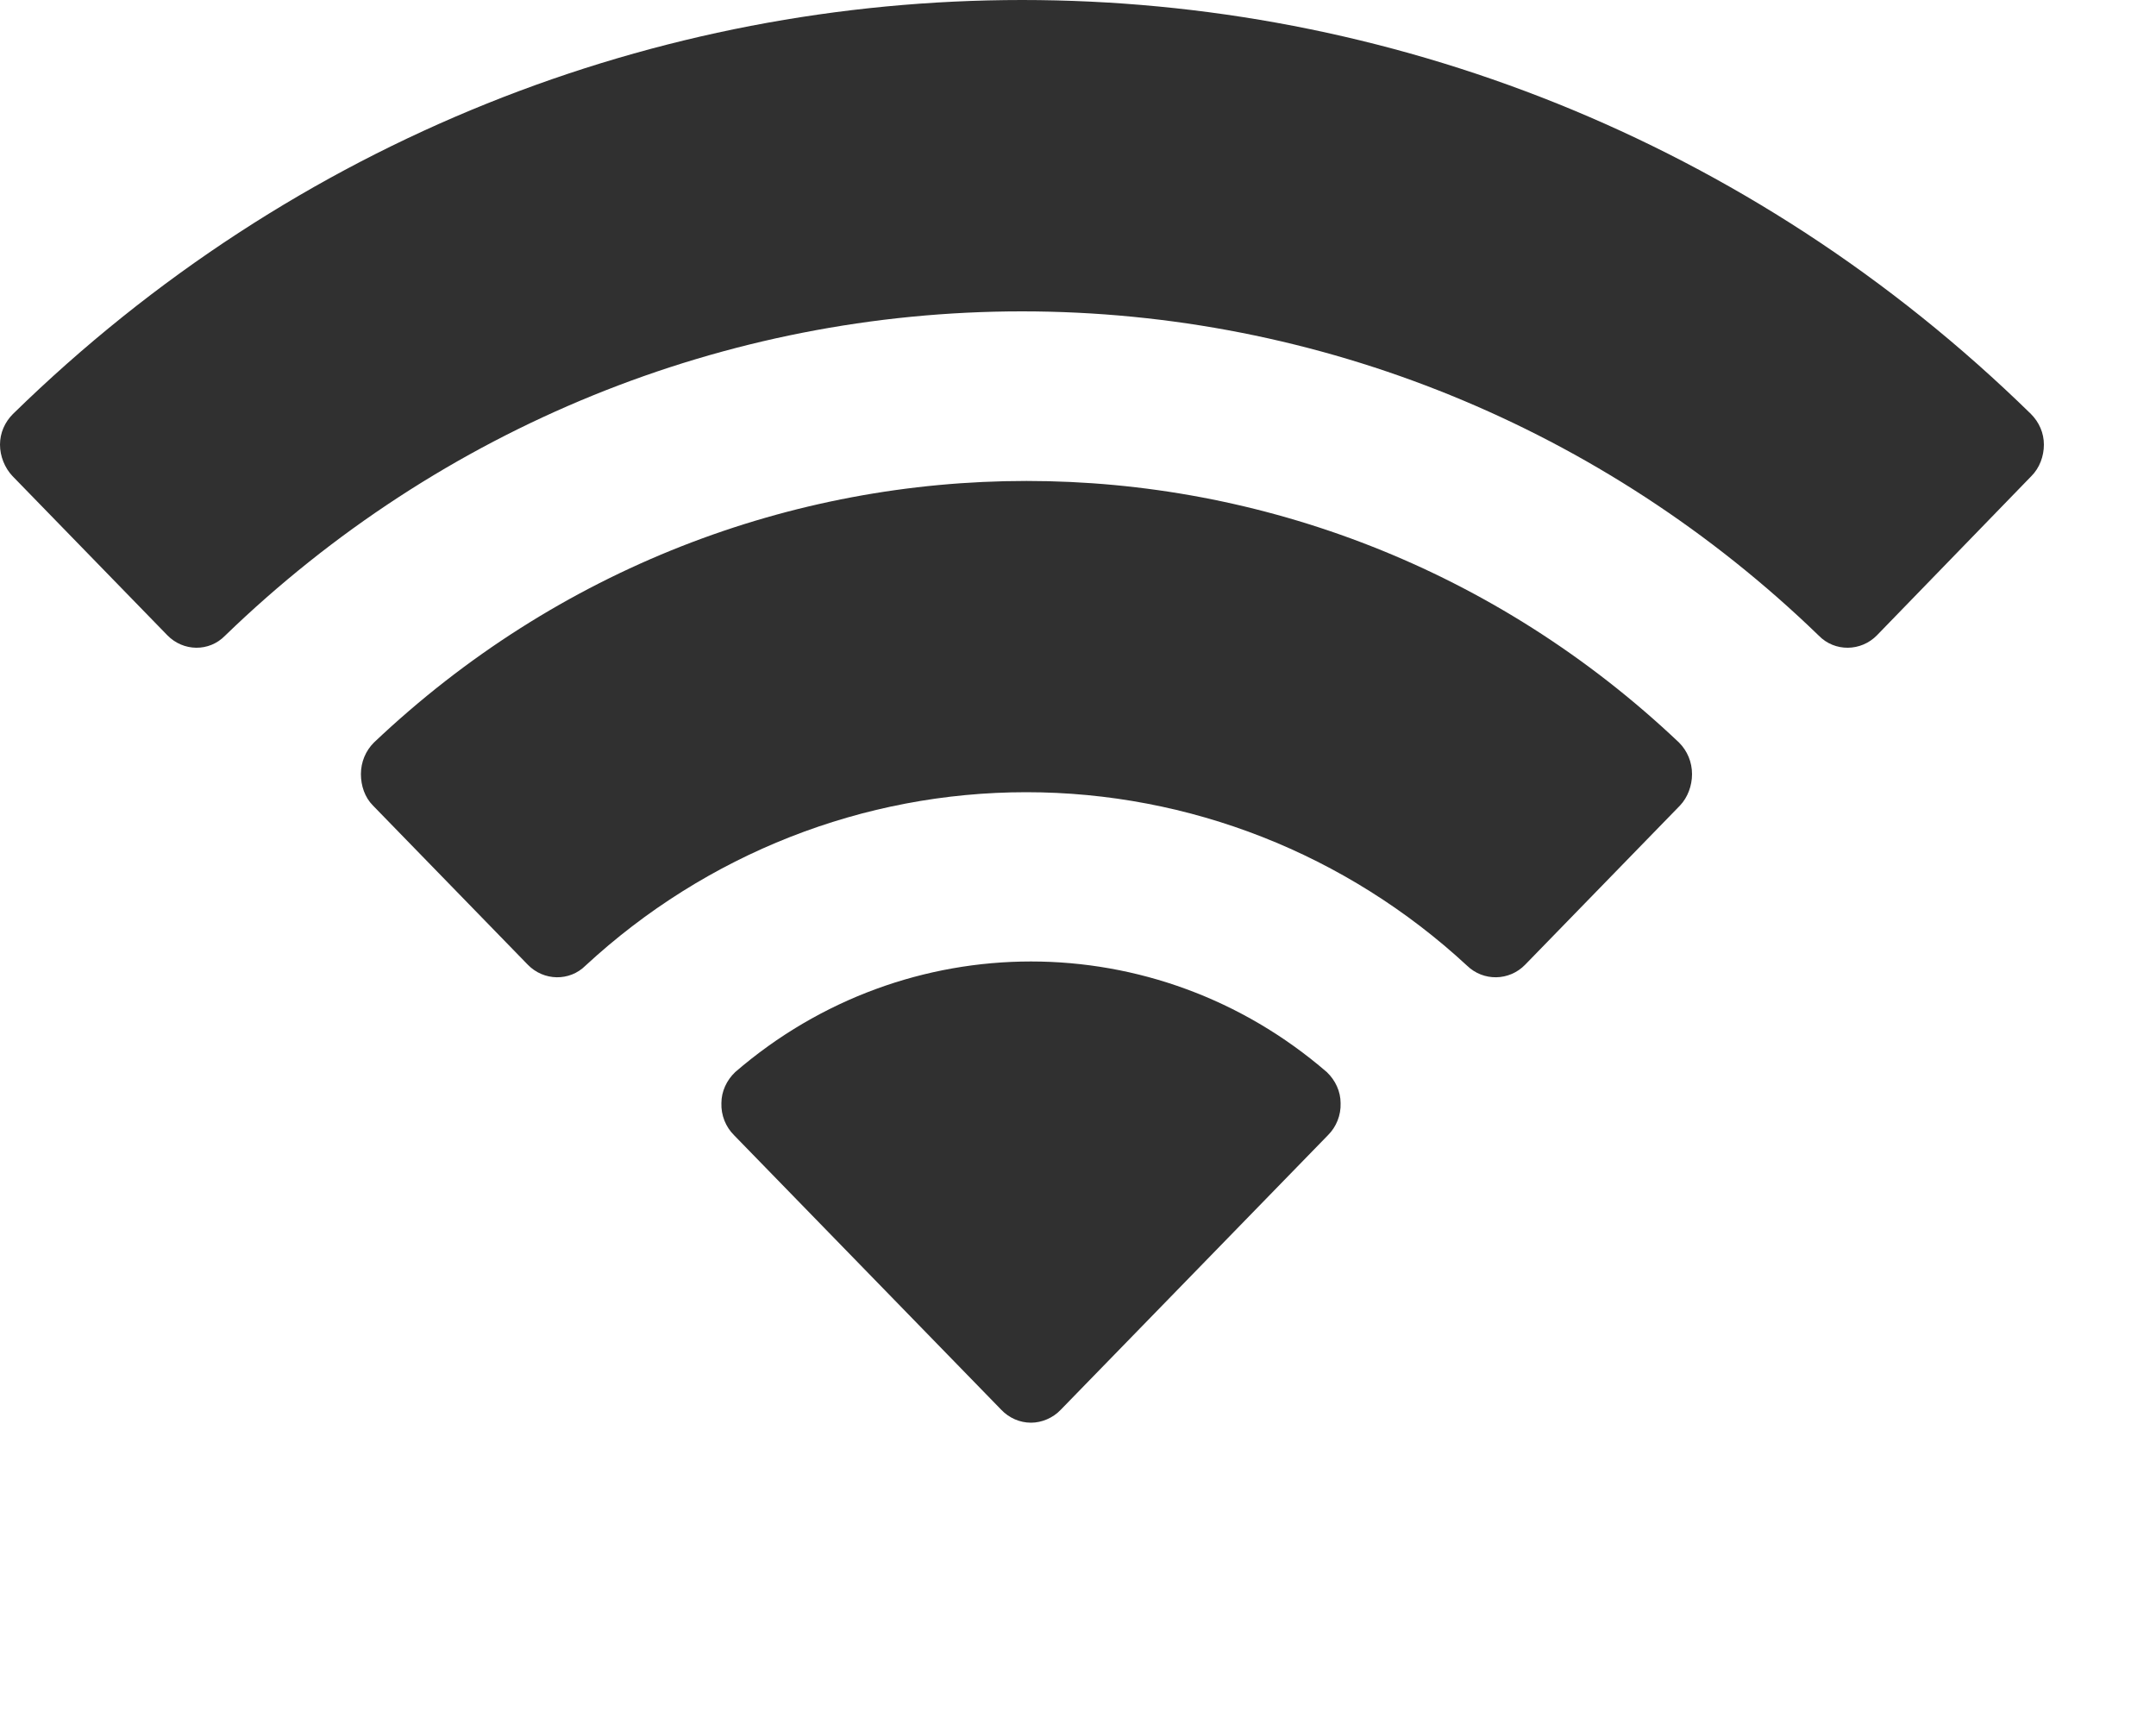 <?xml version="1.0" encoding="utf-8"?>
<svg xmlns="http://www.w3.org/2000/svg" fill="none" height="100%" overflow="visible" preserveAspectRatio="none" style="display: block;" viewBox="0 0 5 4" width="100%">
<path d="M1.705 2.486C2.101 2.144 2.681 2.144 3.077 2.486C3.097 2.505 3.109 2.531 3.109 2.558C3.11 2.586 3.099 2.613 3.08 2.632L2.46 3.269C2.442 3.288 2.416 3.299 2.391 3.299C2.365 3.299 2.34 3.288 2.322 3.269L1.702 2.632C1.683 2.613 1.672 2.586 1.673 2.558C1.673 2.531 1.685 2.505 1.705 2.486ZM0.867 1.722C1.72 0.913 3.041 0.913 3.894 1.722C3.913 1.741 3.924 1.767 3.924 1.795C3.924 1.822 3.914 1.849 3.896 1.868L3.537 2.237C3.5 2.275 3.44 2.276 3.402 2.239C3.122 1.98 2.758 1.837 2.38 1.837C2.002 1.837 1.638 1.98 1.358 2.239C1.321 2.276 1.261 2.275 1.224 2.237L0.865 1.868C0.846 1.849 0.837 1.822 0.837 1.795C0.837 1.767 0.848 1.741 0.867 1.722ZM0.03 0.96C1.339 -0.32 3.402 -0.32 4.71 0.96C4.729 0.979 4.74 1.004 4.74 1.031C4.74 1.058 4.73 1.085 4.711 1.104L4.353 1.473C4.316 1.511 4.255 1.512 4.218 1.474C3.719 0.991 3.058 0.722 2.37 0.722C1.682 0.722 1.021 0.991 0.522 1.474C0.485 1.512 0.425 1.511 0.388 1.473L0.029 1.104C0.011 1.085 -0 1.058 2.09446e-06 1.031C0 1.004 0.011 0.979 0.03 0.96Z" fill="#303030" id="Wifi"/>
</svg>
